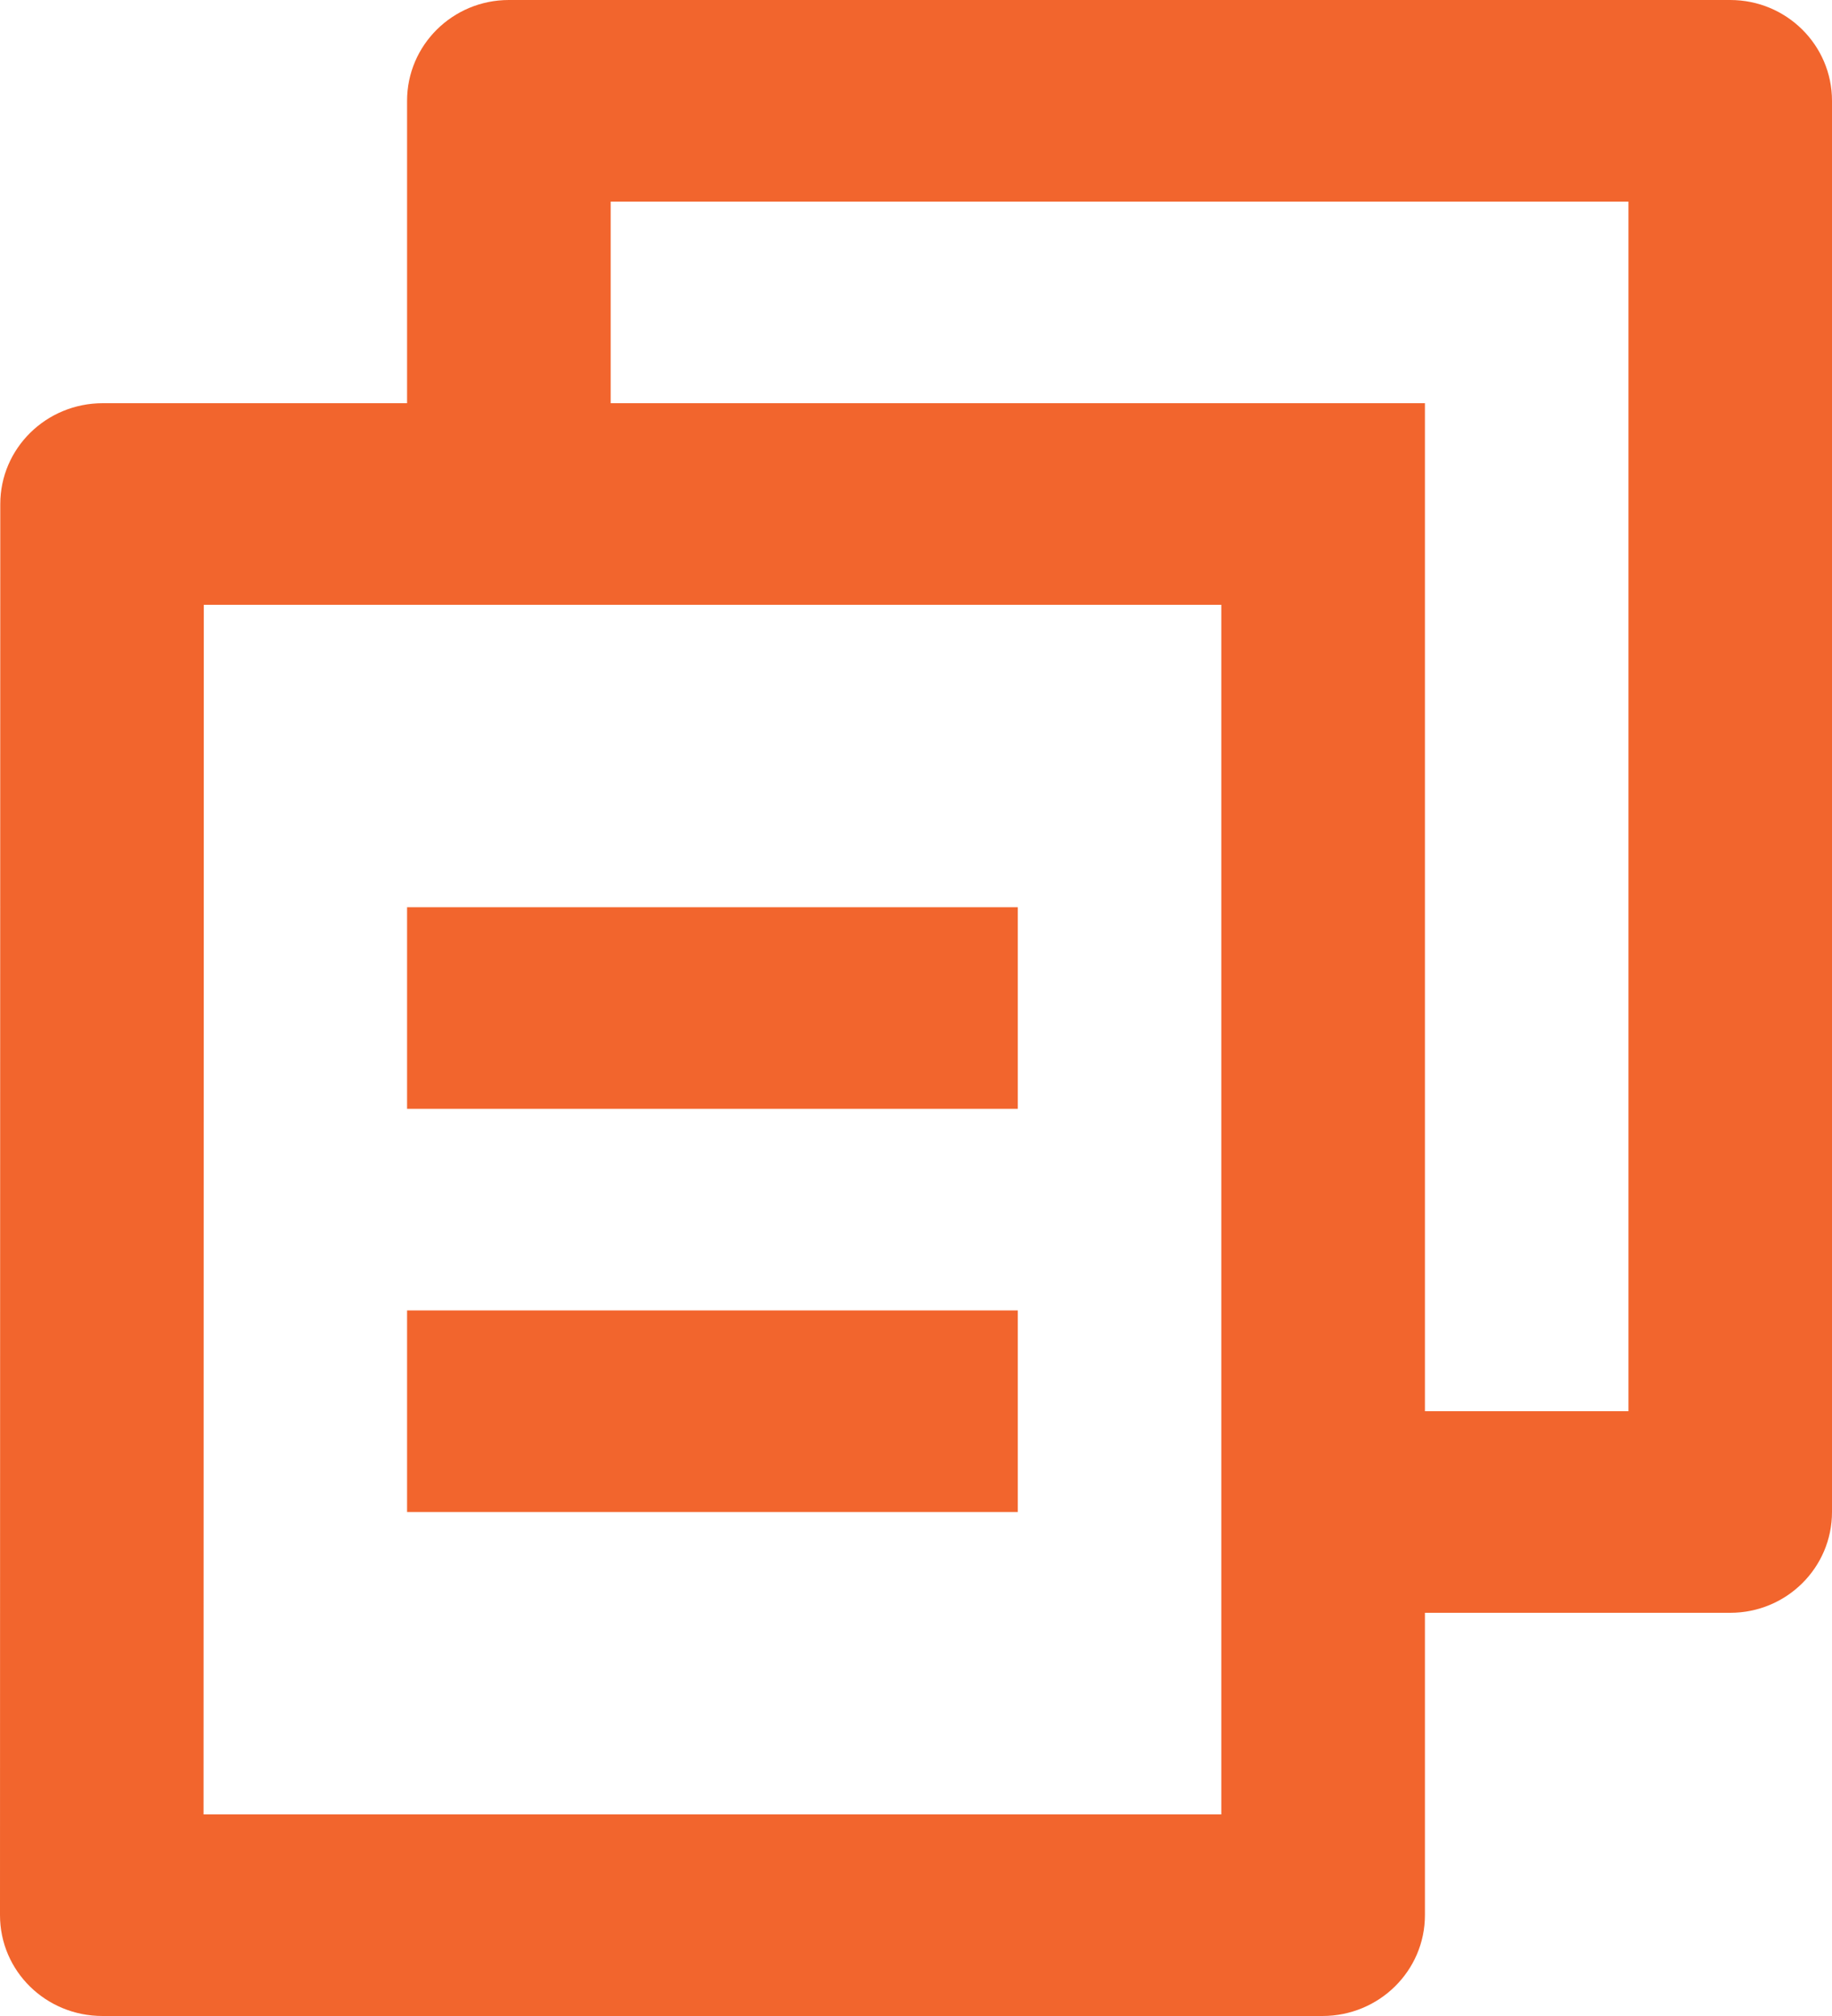 <svg width="20" height="22" viewBox="0 0 20 22" fill="none" xmlns="http://www.w3.org/2000/svg">
<path d="M4.444 4.4V1.1C4.444 0.492 4.942 0 5.555 0H18.889C19.503 0 20 0.492 20 1.1V16.5C20 17.108 19.503 17.6 18.889 17.6H15.556V20.899C15.556 21.507 15.056 22 14.437 22H1.119C0.501 22 0 21.511 0 20.899L0.003 5.501C0.003 4.893 0.503 4.4 1.122 4.4H4.444ZM2.225 6.6L2.222 19.8H13.333V6.6H2.225ZM6.667 4.4H15.556V15.4H17.778V2.2H6.667V4.4ZM4.444 9.9H11.111V12.1H4.444V9.9ZM4.444 14.3H11.111V16.5H4.444V14.3Z" fill="#F2652D"/>
</svg>
